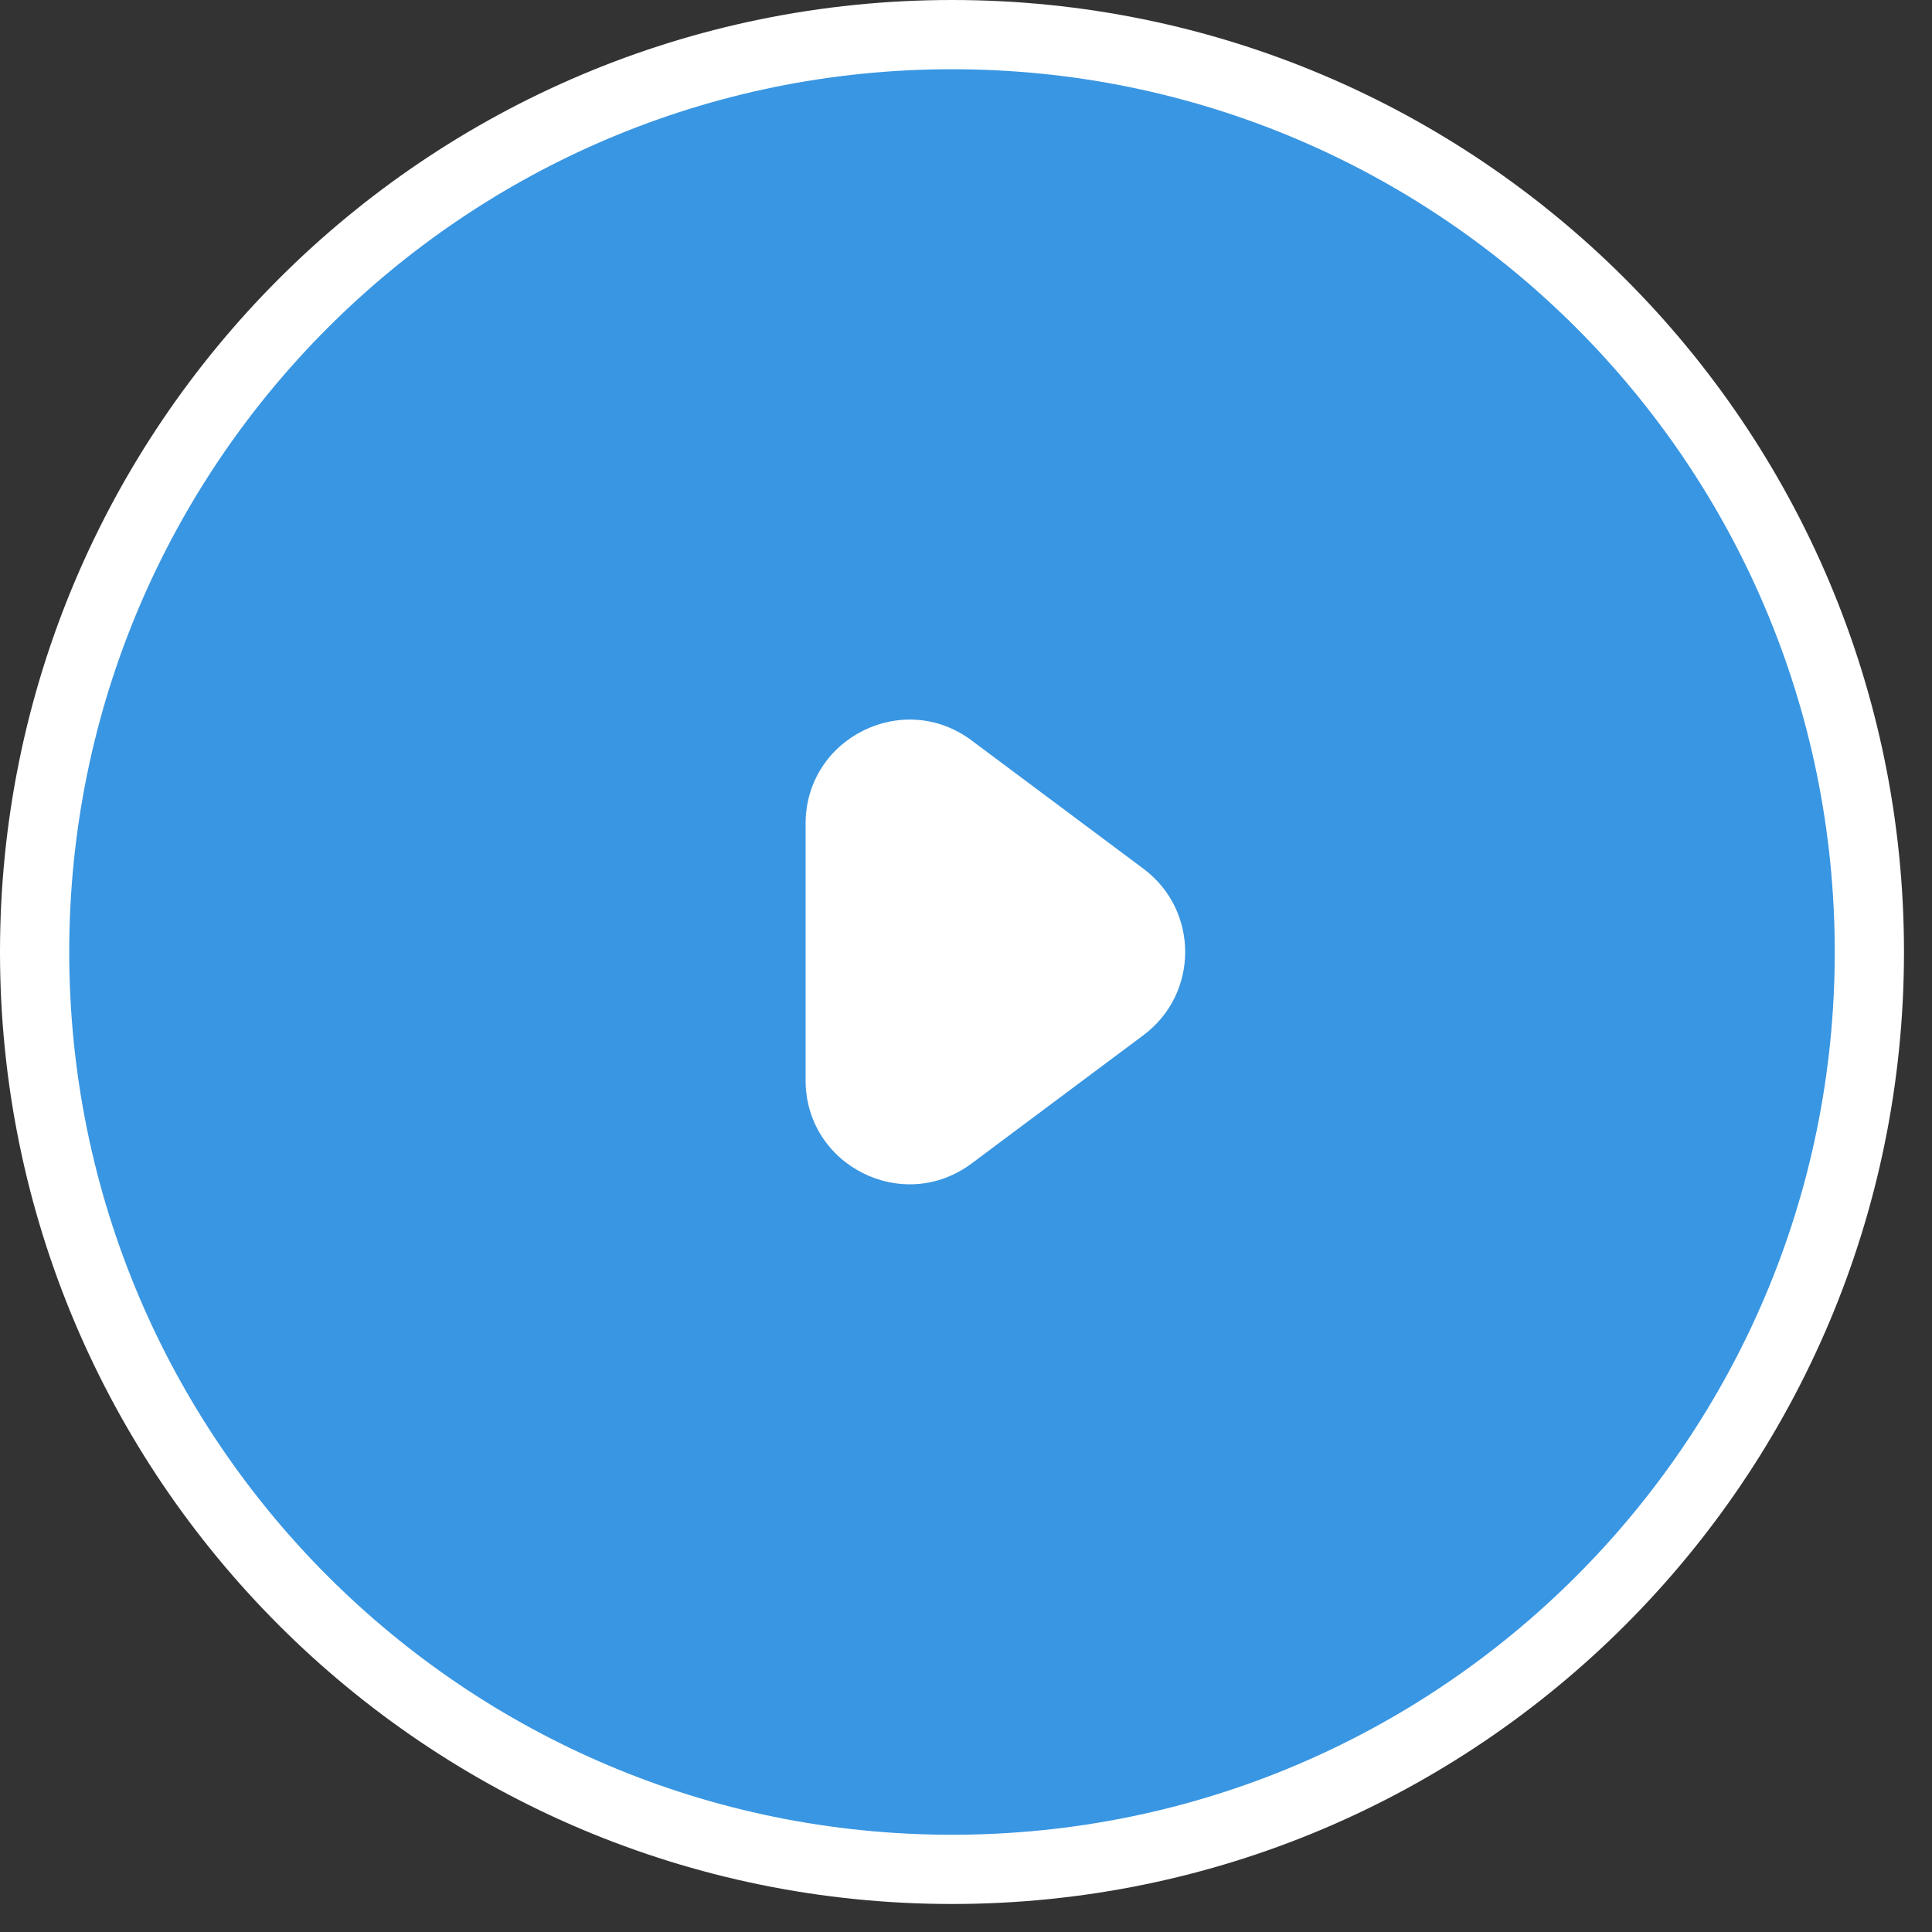 <svg width="48" height="48" fill="none" xmlns="http://www.w3.org/2000/svg"><rect width="100%" height="100%" fill="#333333" stroke="none"/><path d="M46.444 23.652C46.444 36.24 36.24 46.444 23.652 46.444C11.064 46.444 0.86 36.24 0.86 23.652C0.86 11.064 11.064 0.86 23.652 0.86C36.24 0.86 46.444 11.064 46.444 23.652Z" fill="#3996E2" stroke="#fff" stroke-width="1.72"/><path fill-rule="evenodd" clip-rule="evenodd" d="M28.409 21.584C29.791 22.615 29.791 24.686 28.409 25.718L24.138 28.907C22.436 30.177 20.015 28.963 20.015 26.84V20.462C20.015 18.339 22.436 17.125 24.138 18.395L28.409 21.584Z" fill="#fff"/></svg>